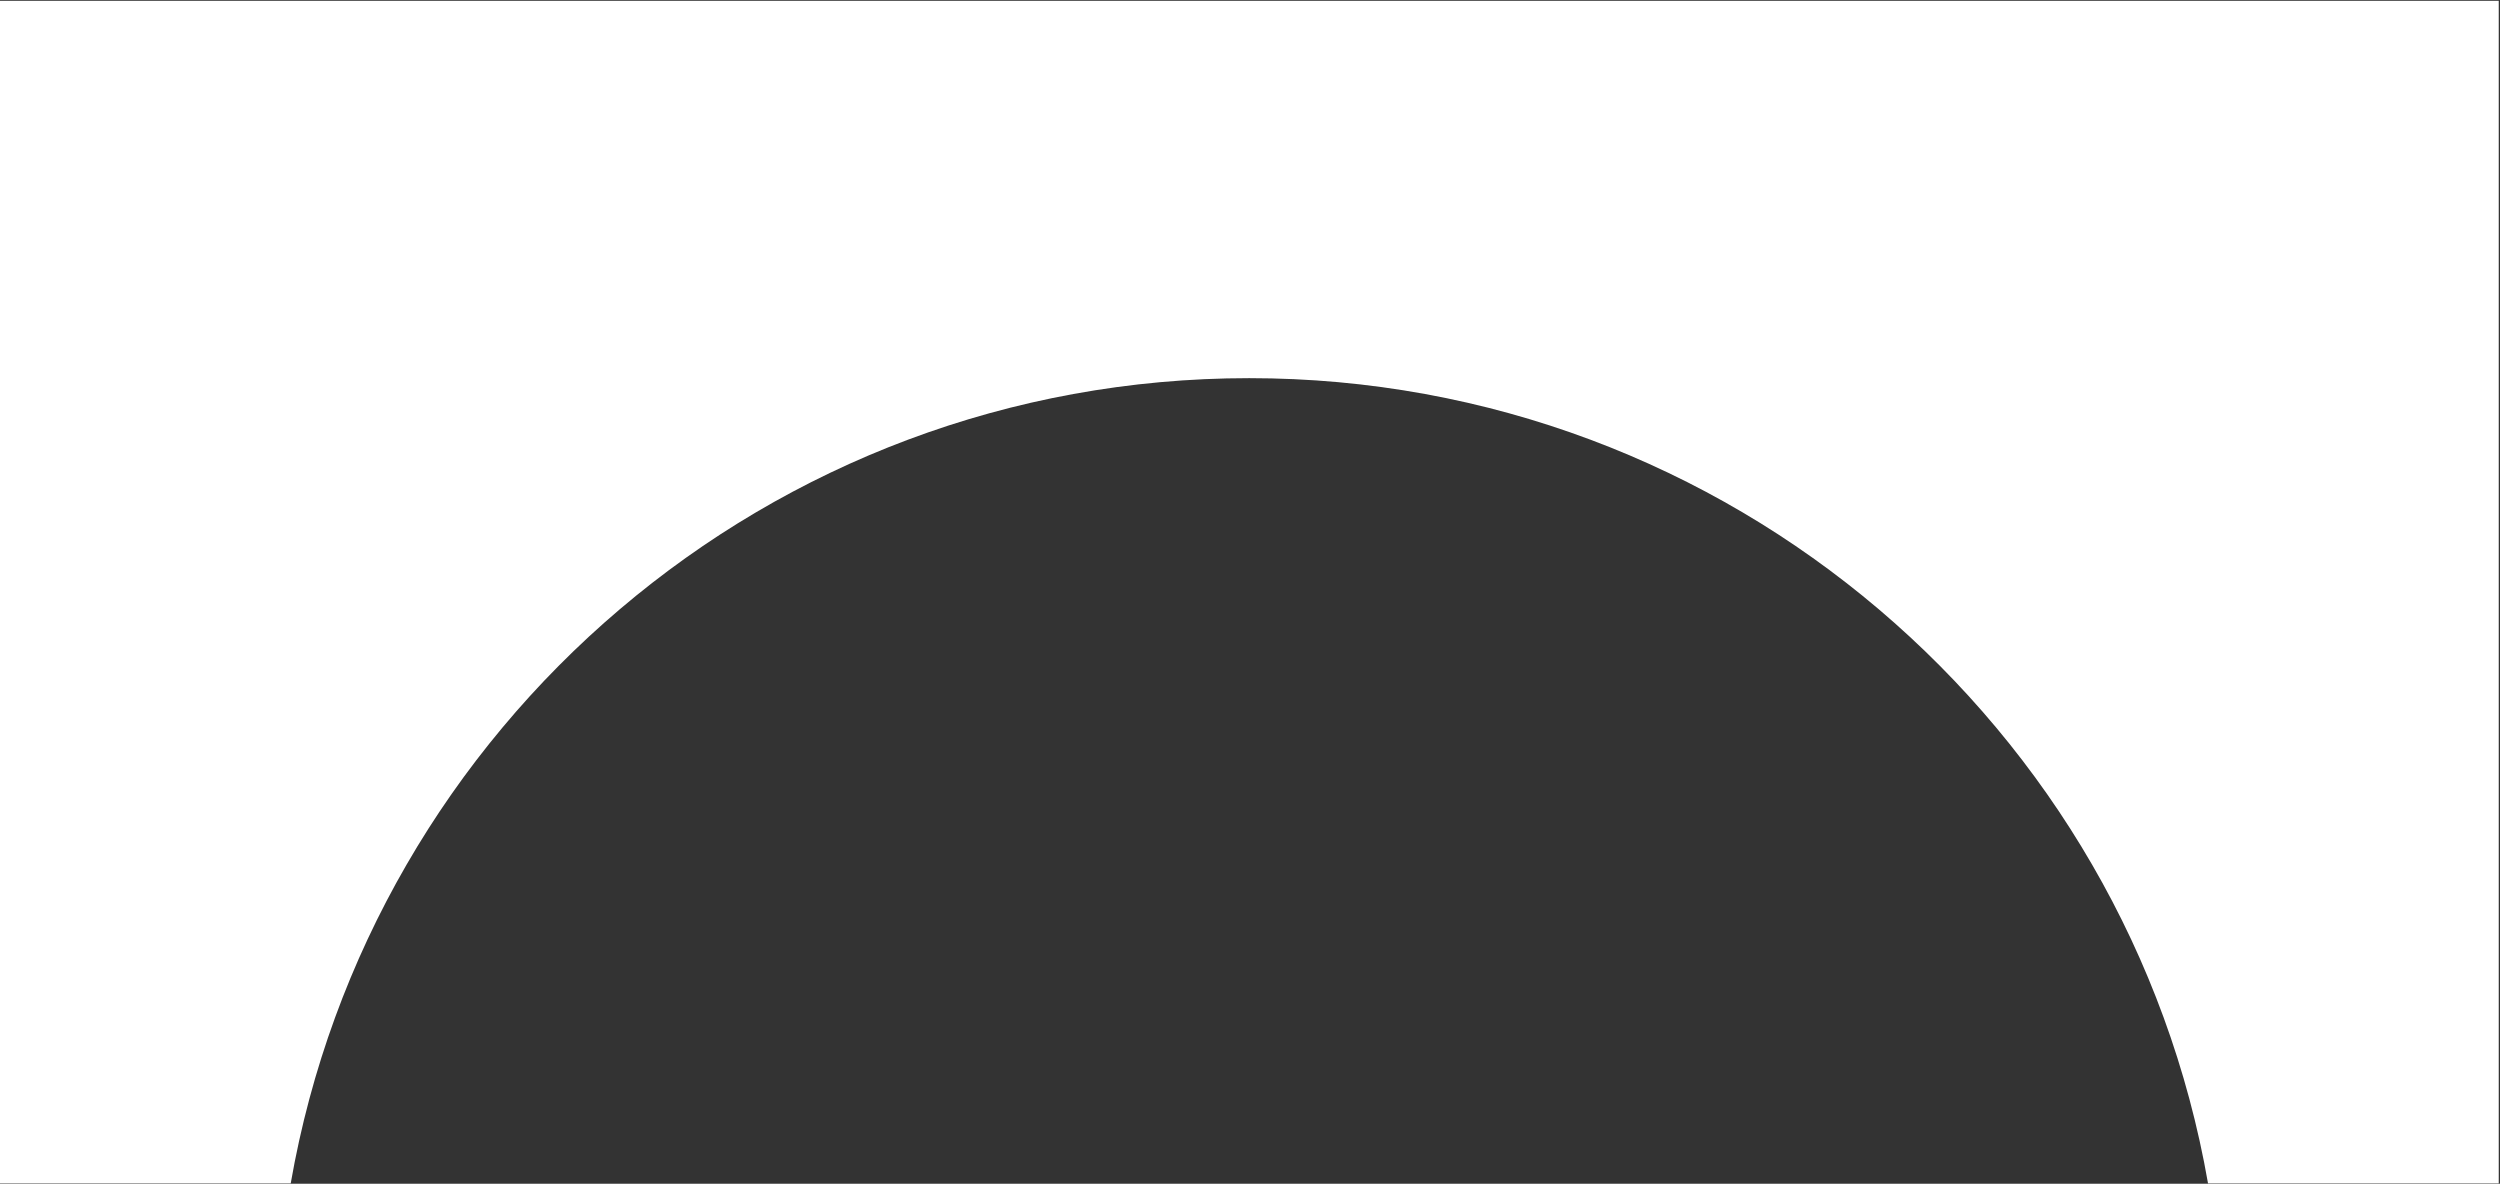 <svg version="1.2" xmlns="http://www.w3.org/2000/svg" viewBox="0 0 1584 750" width="1584" height="750">
	<rect x="0" y="0" width="1584" height="750" fill="#333333" stroke="none"/>
	<title>trbrd-svg</title>
	<defs>
		<clipPath clipPathUnits="userSpaceOnUse" id="cp1">
			<path d="m0-253.17h6412.16v1256.87h-6412.16z"/>
		</clipPath>
	</defs>
	<style>
		.s0 { fill: #ffffff } 
	</style>
	<g id="Clip-Path" clip-path="url(#cp1)">
		<g id="Layer">
			<path id="Layer" class="s0" d="m1583 0.5h-1583v749.3h184.2c50.5-289.8 303.1-510.2 607.3-510.2 304.2 0 557 220.4 607.5 510.2h184.2v-749.3z"/>
		</g>
	</g>
</svg>